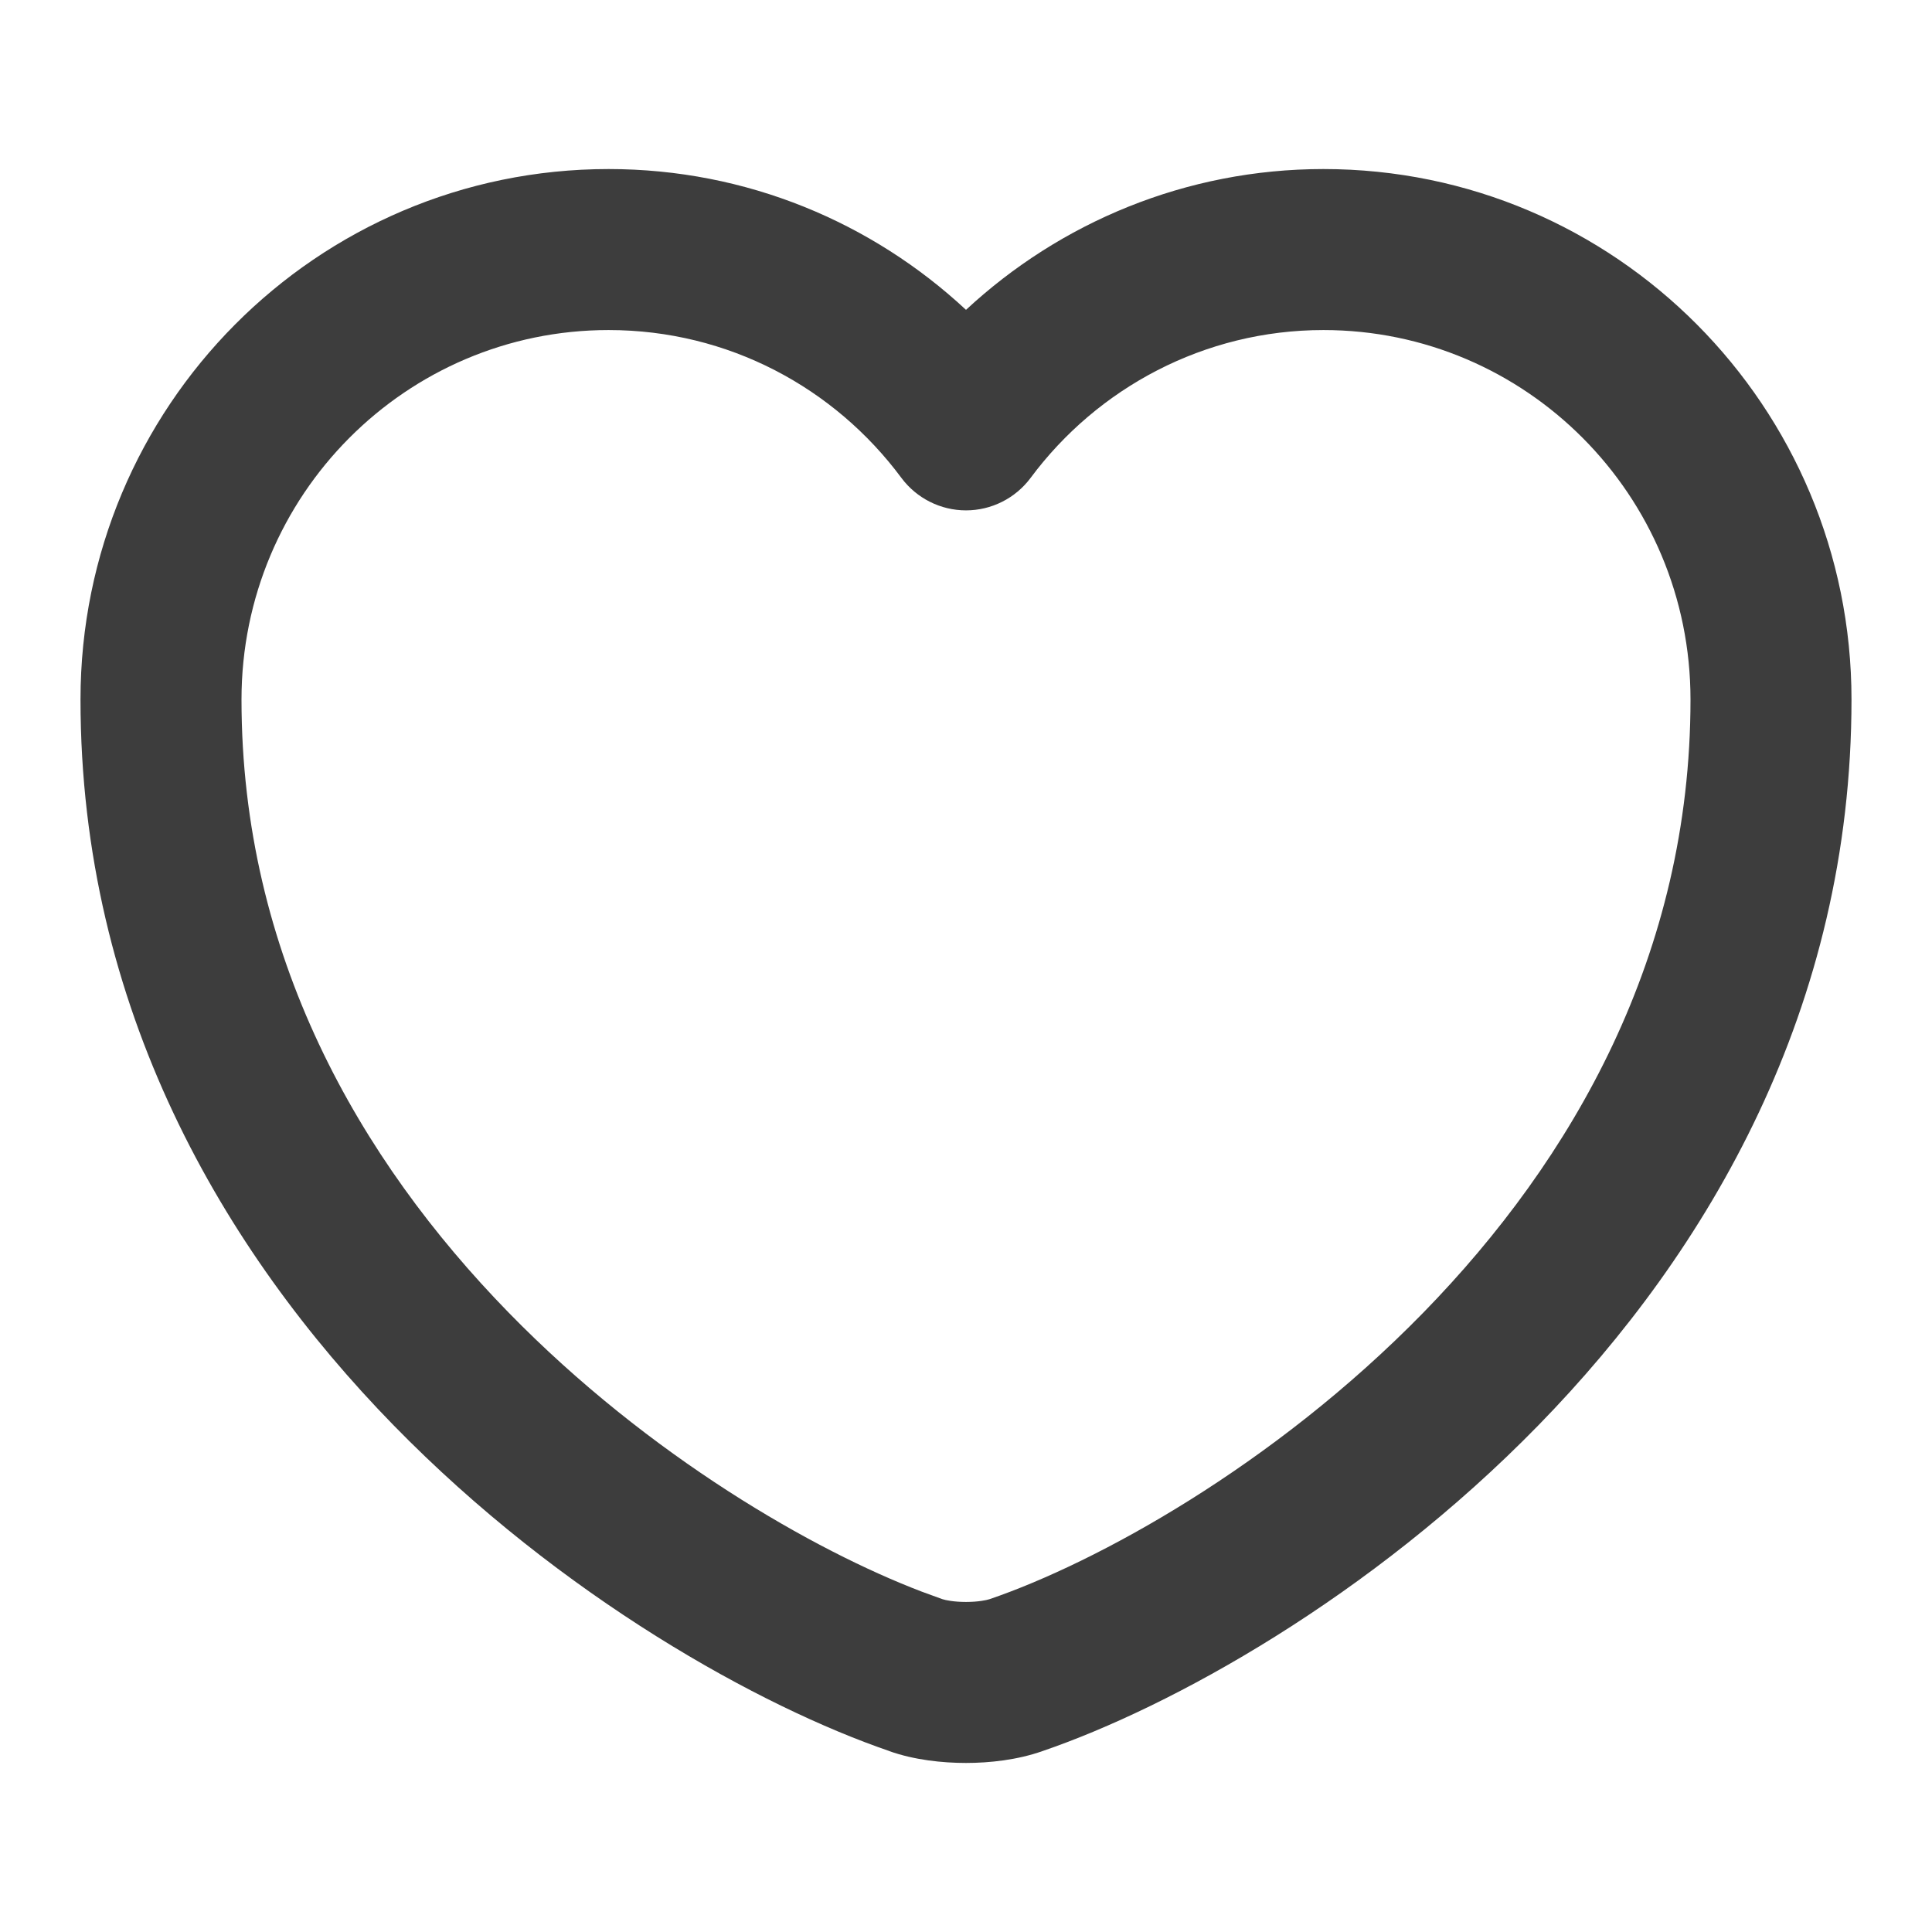 <svg width="24" height="24" viewBox="0 0 24 24" fill="none" xmlns="http://www.w3.org/2000/svg">
<path d="M21 8.69C21 6.148 18.953 4.1 16.44 4.1C14.961 4.1 13.633 4.819 12.803 5.936C12.614 6.19 12.316 6.34 12 6.34C11.684 6.34 11.386 6.19 11.197 5.936C10.367 4.818 9.048 4.1 7.56 4.1C5.047 4.1 3 6.148 3 8.69C3 11.857 4.461 14.402 6.318 16.305C8.071 18.101 10.122 19.265 11.448 19.771L11.703 19.864L11.713 19.867C11.743 19.877 11.847 19.9 12 19.9C12.153 19.9 12.257 19.877 12.287 19.867L12.297 19.864C13.603 19.418 15.812 18.22 17.682 16.305C19.539 14.402 21 11.857 21 8.69ZM23 8.69C23 12.523 21.221 15.543 19.113 17.703C17.022 19.846 14.546 21.206 12.952 21.752C12.642 21.862 12.296 21.9 12 21.9C11.704 21.9 11.357 21.863 11.047 21.753V21.752C9.453 21.206 6.978 19.845 4.887 17.703C2.779 15.543 1 12.523 1 8.69C1 5.053 3.933 2.1 7.56 2.1C9.278 2.1 10.836 2.766 12 3.849C13.167 2.765 14.731 2.1 16.44 2.1C20.067 2.1 23 5.053 23 8.69Z" fill="#3D3D3D"/>
</svg>
